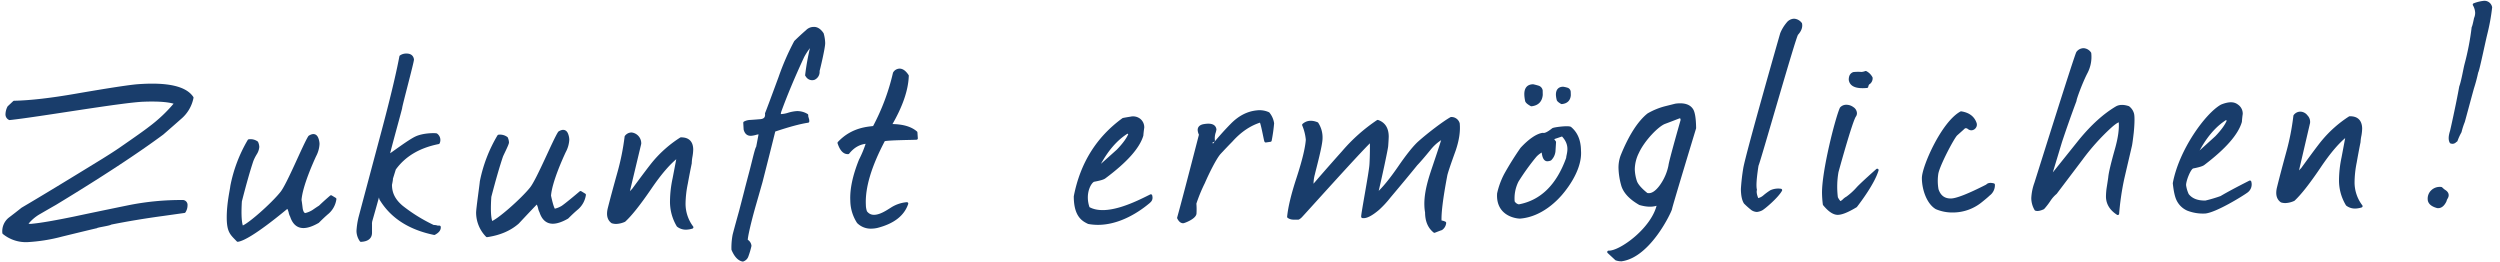 <svg id="Ebene_1" data-name="Ebene 1" xmlns="http://www.w3.org/2000/svg" viewBox="0 0 1353 142"><defs><style>.cls-1{fill:#193d6b;stroke:#193d6b;stroke-linecap:round;stroke-linejoin:round;stroke-width:1.5px;}</style></defs><title>Zeichenfläche clai</title><path class="cls-1" d="M87.89,72.24q-21.14,15.64-58,38-2.79,1.58-8.53,4.91a23.16,23.16,0,0,0-7.25,6.4,8.32,8.32,0,0,0,3.72.25q6.87-.67,22.51-3.89,9.66-2.07,28.81-6A143,143,0,0,1,98.57,109a1.91,1.91,0,0,1,2.17,2.13,6.21,6.21,0,0,1-1,3.38l-11.44,1.61q-14.78,2-28.31,4.7c-.81.69-7.32,1.46-7.9,2q-1.06.19-18.6,4.47a91.25,91.25,0,0,1-18.64,3,19,19,0,0,1-12.83-4.24,8.67,8.67,0,0,1,3.16-7.64q3.46-2.61,6.92-5.38,14.61-8.58,43.64-26.43,5.91-3.67,9.21-5.94Q77.81,71.79,81.1,69.19A80.11,80.11,0,0,0,95.23,55.74q-5.18-1.9-17.52-1.44c-11.65.39-57.36,8.35-72.51,9.93a2.53,2.53,0,0,1-1.48-2.48,8.83,8.83,0,0,1,1-3.72l2.93-2.75Q20.86,55,41.43,51.4,68,46.82,74.67,46.32q23.8-1.73,29.31,6.54a19.13,19.13,0,0,1-6.43,10.92Q94.45,66.54,87.89,72.24Z"/><path class="cls-1" d="M177.44,115q-2.26,1.89-5.36,5-4.54,2.61-7.71,2.67-4.77.1-6.66-5.74a6.86,6.86,0,0,1-.76-2.17q-.76-2.67-1.47-2.65c-.12,0-20,17-26.8,18-3.37-3.52-5.22-4.61-5.22-12.48s1.84-15.25,1.92-16.82a77.7,77.7,0,0,1,9.34-24.68A5.92,5.92,0,0,1,139,77.16a6.54,6.54,0,0,1,.58,2.34,8,8,0,0,1-1.33,3.72,24.5,24.5,0,0,0-1.86,3.73q-2.65,7.94-6.23,21.94-.26,4.2-.19,7.22.11,4.87,1,6.86c3.05-.51,16.56-12.47,21.49-18.72,3.66-4.66,12.21-25.75,15.05-30.17q3-1.9,4.08.93a8.65,8.65,0,0,1,.59,2.84,15,15,0,0,1-1.8,6.41c-1.35,2.94-7.41,16.25-7.95,24q.19.84.63,4.52.42,2.85,2,3.32a13.77,13.77,0,0,0,4.38-1.76q3-2.07,3.66-2.42,2.07-2.05,6.06-5.49l2.15,1.3A12,12,0,0,1,177.44,115Z"/><path class="cls-1" d="M211.86,96.74c.23,0-.47,3.2-.47,3.2,0,3.92,1.21,7.91,6.06,12a88.34,88.34,0,0,0,17.16,10.6,4.55,4.55,0,0,1,1.59.14l.53.16,1.06,0q.21,2-2.75,3.57-20.2-4.17-29-18.77a28.6,28.6,0,0,0-1-3.51q-1.33,5.05-4.18,15a6.79,6.79,0,0,0-.28,2.36c0,.45,0,1.15,0,2.1s0,1.7,0,2.26q.08,4-5.21,4.29a9.1,9.1,0,0,1-1.69-5.17,40.58,40.58,0,0,1,1.09-7.23q3.45-13,12-45,7.4-27.65,10.12-42.12a5.2,5.2,0,0,1,3-.89q3-.05,3.4,2.46c0,1.46-6.39,25.11-6.37,26.12,0,.56-6.7,24.39-6.9,26.3,2.44-1.5,11-8.06,15-10s10.14-1.91,11.09-1.71a3.53,3.53,0,0,1,1.15,4.34q-15.83,3.14-23.74,14.18Z"/><path class="cls-1" d="M312.41,112.69q-2.26,1.88-5.39,5-4.55,2.59-7.72,2.64-4.77.07-6.64-5.77a6.85,6.85,0,0,1-.74-2.17q-.76-2.67-1.46-2.66-.18,0-10.23,10.73-6.44,5.64-16.65,7.14a18,18,0,0,1-5.16-12.5c0-2.12,1.91-15.24,2-16.81a77.69,77.69,0,0,1,9.46-24.64,5.91,5.91,0,0,1,4.26,1.11,6.56,6.56,0,0,1,.57,2.34c0,.9-3.12,7-3.22,7.43q-2.69,7.93-6.33,21.91-.28,4.2-.23,7.22.08,4.87,1,6.86c3.05-.49,16.62-12.4,21.57-18.63,3.68-4.64,12.32-25.69,15.19-30.1q3-1.89,4.08.94a8.64,8.64,0,0,1,.58,2.84,15,15,0,0,1-1.83,6.4c-1.36,2.93-7.49,16.22-8.06,23.95.12.56,1.54,7.53,2.61,7.84a13.78,13.78,0,0,0,4.38-1.75c2-1.37,7.08-5.59,9.75-7.87l2.14,1.31A12,12,0,0,1,312.41,112.69Z"/><path class="cls-1" d="M373.63,88.32q-1.15,5.55-2.12,10.93a57.45,57.45,0,0,0-1.24,10.92A21.26,21.26,0,0,0,374.52,123a11.72,11.72,0,0,1-3.17.55,7,7,0,0,1-4.44-1.45,25.12,25.12,0,0,1-3.56-13.2,60.49,60.49,0,0,1,1.4-12.27L367,84.89l-.18-.33q-6.64,5-14.92,17.16-8.8,12.88-14,17.65a11.9,11.9,0,0,1-4.4,1.07,6.92,6.92,0,0,1-2.12-.31q-3-2.14-1.7-7.36,1.83-7.24,5.17-19.2A131.39,131.39,0,0,0,338.79,74a3.74,3.74,0,0,1,3-1.55,5.15,5.15,0,0,1,4.5,5.3l-7.13,29.8a15.47,15.47,0,0,1,3.46-4.75q8.82-12,11.42-15.09a63.58,63.58,0,0,1,14.46-12.62q5.83-.08,5.92,5.79a24.2,24.2,0,0,1-.38,3.7A23.84,23.84,0,0,0,373.63,88.32Z"/><path class="cls-1" d="M442.83,38.26v.84a3.93,3.93,0,0,1-2.25,3.38,3.21,3.21,0,0,1-3.73-1.3l-.36-.5a129.78,129.78,0,0,1,2.62-14.63l-.38-1.67a35.19,35.19,0,0,0-4.15,6.09Q426.89,47,422,60.51l-.33,2a15.09,15.09,0,0,0,4.93-.73,20.71,20.71,0,0,1,4.4-.89,9.83,9.83,0,0,1,5.67,1.44v.84a1.31,1.31,0,0,1,.18.5l.19.67a3.36,3.36,0,0,1,.19,1.34q-6.34.92-18.29,4.93-3,12.12-7,27.77-2,7.07-4,14c-2.13,7.63-4.13,15.93-4,17.83a3.55,3.55,0,0,1,2,2.83,43.11,43.11,0,0,1-1.68,5.64,3.62,3.62,0,0,1-2.27,2.13q-3.19-.63-5.38-5.8a36.29,36.29,0,0,1,.6-7.73q.34-1.51,3.53-13,2.85-10.94,3-11.61t2.6-9.93c1.62-6.17,3-12.51,3.61-13q1-5.21,1.48-7.74a6.27,6.27,0,0,0-2.47.28,13.42,13.42,0,0,1-2.29.45Q404,73,403.2,70L403,66.45a7,7,0,0,1,3-.79q1.76-.11,5.47-.41t3.3-3.82q.68-1.52,7.32-19.55a136.41,136.41,0,0,1,8.38-19.23q3.31-3.23,6.27-5.78a5,5,0,0,1,3.51-1.55q2.65-.2,4.81,3a19.94,19.94,0,0,1,.78,5C445.84,26,443.06,37.59,442.83,38.26Z"/><path class="cls-1" d="M481.41,67.89c8.76-.17,12.57,2.29,14.35,3.82l.22,3.16c-1.88.14-15.54.19-17.64.88q-11.2,21.1-10.48,35.19a11.26,11.26,0,0,0,.67,3.77c3.93,5.32,11.24,0,14.1-1.76a18,18,0,0,1,8.17-2.78q-3.06,9.09-16.08,12.44a13.89,13.89,0,0,1-2.82.37,9.63,9.63,0,0,1-7.45-2.76,21.77,21.77,0,0,1-3.51-11.54q-.48-9.22,4.65-22A59.42,59.42,0,0,0,469.53,77q-6.18.24-10.52,5.66-3.17.21-5-5.31c7.49-8,16.37-8,19-8.45A118.51,118.51,0,0,0,484,39.61a3.39,3.39,0,0,1,2.63-1.71q2.29-.19,4.46,3.11-.38,11.48-9.18,26.54A2,2,0,0,0,481.41,67.89Z"/><path class="cls-1" d="M622.17,108.89l-.52.51c-.59.34-15.67,14.24-32.54,11.08-2.61-1.31-7.23-3.34-7.23-14.18q5.16-26.56,26-41.71c.47-.11,1.82-.36,4.05-.71a5.53,5.53,0,0,1,4.69,1,5.11,5.11,0,0,1,1.9,4.17q-.33,2.18-.48,4.2Q615.15,83,597.83,95.89q-1,.85-5.81,1.74c-1.88.36-5.93,6.85-3,15,9.85,5.62,26.68-3.19,33.82-6.73A4.79,4.79,0,0,1,623,107,2.51,2.51,0,0,1,622.17,108.89ZM611.5,72.43a11.65,11.65,0,0,0-1.25-1q-9.29,5.63-16,18.62a3.68,3.68,0,0,0,1.93-.69l8.74-7.81Q610,76.31,611.5,72.43Z"/><path class="cls-1" d="M655.05,80.7a154.63,154.63,0,0,1,11.68-13.29q6.11-6.19,13.52-6.93a11.48,11.48,0,0,1,6.19.94,10.91,10.91,0,0,1,2.36,5.34A84,84,0,0,1,687.49,76l-2.47.36c-.36-.67-1.94-10.21-2.77-10.88q-8.62,2.6-15.77,10.56-3.32,3.39-6.46,6.77c-2.44,2.71-6.57,11.16-8.65,16a84.8,84.8,0,0,0-4.64,11.29,40.85,40.85,0,0,1,.06,5.54c-.44,2.35-6,4.42-6.48,4.43-.94,0-1.77-.71-2.5-2.15q2.72-9.72,11.85-45.1a6.17,6.17,0,0,1-.73-2.5q0-1.84,2.44-2.37,5.81-1.06,6.21,2.12a10,10,0,0,1-.51,1.93,10.85,10.85,0,0,0-.31,4.11c-.71.12-1.12.29-1.23.52s.07.78.2,1.68l-.51,1.52A1.81,1.81,0,0,1,655.05,80.7Z"/><path class="cls-1" d="M712.8,66.86a13.75,13.75,0,0,1,2.21,8c0,3.8-3.38,16.06-4.11,19.25a21.09,21.09,0,0,0-.71,7.3q5.4-6.43,16.73-19.13a92,92,0,0,1,18.7-16.63q5.14,1.8,5.21,8.17,0,1.17-.29,5.2c-.21,2.13-3.29,16.47-5.53,25.89q.18.17.53,0,4.89-4.41,11.76-14.38T768.18,77c5.24-4.64,13.3-10.76,17.16-12.92a3.89,3.89,0,0,1,3.92,2.81q.6,6.2-2.13,14.28Q782.84,93,782.51,95q-3.5,18.49-3.07,25h.18a6.87,6.87,0,0,1,2.3.65,4.38,4.38,0,0,1-1.91,3.21q-.18,0-3.69,1.38Q772,121.78,772,114.9c-1.73-9.57,2.72-20.62,4.74-26.91q3.83-11.26,4.86-15.12h-.35A4.7,4.7,0,0,0,780,74.39c-.46.79-.81,1.18-1,1.19a25.33,25.33,0,0,0-5.42,5.09q-4.7,5.75-7.15,8.29-5.05,6.26-14.46,17.43a53.07,53.07,0,0,1-6.11,6.61q-5.6,4.75-8.43,4.28c-.25-.78,4.13-23.44,4.45-28.06s.33-12.36.2-13.26c-2.34,1.37-37.36,40.48-38.12,41.16a5.45,5.45,0,0,1-1.31,1h-.88l-1.77,0a4.65,4.65,0,0,1-2.66-.81q.8-7.89,5.06-20.85,4.61-14.14,5.06-20.85a27.09,27.09,0,0,0-2-8Q708.36,65.06,712.8,66.86Z"/><path class="cls-1" d="M844.71,105.08c-1.51,1.69-9.94,11.53-22.1,12.48-1.65,0-12.37-1.15-11.63-12.79a41.34,41.34,0,0,1,3.76-10.27,164.52,164.52,0,0,1,8.75-14C827.84,75.8,832,73,835,72.64q1.59.49,5.44-2.57c.46-.45,7.93-1.43,9.35-.77q5,4.14,5.09,12.19C855.79,93,844.83,104.86,844.71,105.08ZM845.57,73l-5.63,1.91,1.44,2q-.15,2.52-.3,4.87A7.11,7.11,0,0,1,839,86.18a4.53,4.53,0,0,1-1.59.35q-1.94,0-2.35-4.67v-.5a12.82,12.82,0,0,0-4.2,3.07,124.8,124.8,0,0,0-9.73,13.52A21,21,0,0,0,819,109.21a4.17,4.17,0,0,0,3,2.15q18.32-3.38,26.36-25.78C848.35,83.57,851.09,78.57,845.57,73ZM834.19,51.34q-.47,4.88-5.41,5.43-2.67-1.48-2.68-2.49a17.25,17.25,0,0,1-.39-3.18q-.06-4.69,4-4.74,1.42.32,2.74.72a2.45,2.45,0,0,1,1.7,1.91Zm15.19.17q-.31,3.7-4.19,4.07c-1.31-.77-2-1.37-2-1.82a11.43,11.43,0,0,1-.38-2.51q0-3.52,3.14-3.56a14.67,14.67,0,0,1,2.12.48,1.72,1.72,0,0,1,1.25,1.5Z"/><path class="cls-1" d="M906.83,56.84q6.88-.92,9,2.92,1.27,2.5,1.36,9.55s-12.92,42.48-13,43.6-11.41,25.7-26.67,27.76a8.4,8.4,0,0,1-2.83-.47l-4.11-3.81c6.24.37,24.53-12.8,27-26.25q-3.86,1.89-10.06.11-8-4.59-9.49-10.43a37.16,37.16,0,0,1-1.34-8.68,17.94,17.94,0,0,1,1.15-6.87q6.51-16,14.2-22.23a37.09,37.09,0,0,1,9.13-3.78Zm3.63,7.68-.36-.33c0-.67-.25-1-.72-1s-3.17,1.16-8.44,3.12c-3.87,1.39-11.54,9.36-14.63,16.1A21.09,21.09,0,0,0,884,91.66,23.62,23.62,0,0,0,885.1,98q.92,3,6.09,7.14,3.72,1,7.71-4.45a28.37,28.37,0,0,0,4.81-11C903.91,87.29,910.45,64.51,910.45,64.51Z"/><path class="cls-1" d="M972.46,18.4c-1.28,1.36-20.78,70.26-21.48,71.06q-1.63,10.42-.88,13.26-.51,1.85,1,5.36a7.67,7.67,0,0,0,3.86-1.89,31,31,0,0,1,3.5-2.56,9.52,9.52,0,0,1,5.29-.73c-2.07,3.72-9.43,9.9-10.54,10.36a7.71,7.71,0,0,1-2.37.7,5,5,0,0,1-2.48-.81,42.55,42.55,0,0,1-3.93-3.48q-1.45-2.33-1.51-7.36a110.06,110.06,0,0,1,1.26-11.09c1.31-7.84,19.92-72.83,20-73.05a20.78,20.78,0,0,1,3.28-5.41,4.61,4.61,0,0,1,3.51-1.89,4.89,4.89,0,0,1,3.56,2Q975.07,15.52,972.46,18.4Z"/><path class="cls-1" d="M1004.4,111.52q-6.83,4.12-10,4t-7.13-4.94a52.28,52.28,0,0,1-.44-6c-.17-11.74,7.08-40.3,9.59-45.92a3.62,3.62,0,0,1,2.81-1.21,5.57,5.57,0,0,1,3.37,1.13,3.34,3.34,0,0,1,1.63,2.66,2.37,2.37,0,0,1-.51,1.52C1001.63,66,994.25,93,994.25,93a47,47,0,0,0-.33,13.93,9.65,9.65,0,0,0,1.8,2.66c.47.11,1.17-.27,2.1-1.12a7.53,7.53,0,0,1,1.92-1.45,35.78,35.78,0,0,0,5.75-5.27c2.43-2.6,10.46-9.7,10.46-9.7C1013.93,98.81,1006.83,108.36,1004.4,111.52Zm7.17-66.69-.53.34a4,4,0,0,0-.68,1.69q-8.46.78-9.06-3.74c0-1.79.6-2.91,1.89-3.38a24.21,24.21,0,0,1,4.24-.05,7.21,7.21,0,0,0,2.29-.53,7,7,0,0,1,3,3A3.18,3.18,0,0,1,1011.57,44.82Z"/><path class="cls-1" d="M1076.31,105.26q-1,1-4,3.41a24.13,24.13,0,0,1-15.45,5.58,21.93,21.93,0,0,1-8.85-1.72c-4.63-2.73-7.14-10.23-7.14-16.17s10.42-29.84,20.47-35.35q6,.92,7.68,5.76a2.14,2.14,0,0,1-.32,2,2.24,2.24,0,0,1-1.93,1,2.43,2.43,0,0,1-1.33-.57,2.58,2.58,0,0,0-1.51-.57,3.1,3.1,0,0,0-.88.18q-.7.68-4.35,3.92c-1.74,1.59-9.73,16.75-10.44,21.29a26.62,26.62,0,0,0,.13,8.55q1.85,5.68,7.5,5.6,4.59-.06,19.48-7.65l.17-.17q1-1,3.35-.38A6.24,6.24,0,0,1,1076.31,105.26Z"/><path class="cls-1" d="M1109.14,96.81l16.57-20.68q9.84-12,19.79-17.89,2.44-1.38,6.35-.1a6.59,6.59,0,0,1,2.35,3.49c.5,1.89.13,7.44-.18,10.24q-.62,5.38-.94,6.89-3.78,16.17-4.27,18.36a145.58,145.58,0,0,0-2.68,18.5q-5.54-3.6-5.63-9.14a33.4,33.4,0,0,1,.44-5.21q.63-4,.79-5.21.29-3.53,3.62-15.32,2.66-9.44,2-15.3-1.25-.48-5.42,3.27a120.33,120.33,0,0,0-15.42,17.19l-14,18.51a17.84,17.84,0,0,0-3.46,3.91,34.39,34.39,0,0,1-3.28,4.25q-2.63,1.21-4,.73a12.21,12.21,0,0,1-1.69-6,27.23,27.23,0,0,1,1.63-8.08c1.12-3.48,21.83-69.66,22.7-70.74a4.08,4.08,0,0,1,3.24-1.65,4.41,4.41,0,0,1,3.39,2,18.14,18.14,0,0,1-2.09,10.61c-2.82,5.53-6,14.37-5.87,15q-4.11,11-7.85,22.23Q1113.57,82.2,1109.14,96.81Z"/><path class="cls-1" d="M1215.79,103.68c-2.75,2-16.75,10.59-22.39,11.13a22.74,22.74,0,0,1-9.39-1.51,10.84,10.84,0,0,1-5.4-5.27q-1.29-2.66-1.94-8.86c3.3-17.73,17.44-37.28,25.67-41.89,5.58-2.22,7.49-.8,8.74.18a5.13,5.13,0,0,1,1.94,4.16q-.32,2.19-.45,4.2-2.82,9.78-20,22.83-1,.86-5.79,1.78c-1.88.37-4.68,7.86-4.4,10a17.69,17.69,0,0,0,1.51,5q3.08,4,9.79,3.85a76.6,76.6,0,0,0,8.43-2.5q4.88-2.93,15.55-8.33A4.67,4.67,0,0,1,1215.79,103.68ZM1206,65.09a11.73,11.73,0,0,0-1.26-1q-9.25,5.7-15.88,18.74a3.69,3.69,0,0,0,1.93-.71l8.68-7.87Q1204.51,69,1206,65.09Z"/><path class="cls-1" d="M1276.78,76.84q-1.12,5.56-2.06,10.95a57.16,57.16,0,0,0-1.18,10.93,21.27,21.27,0,0,0,4.34,12.84,11.75,11.75,0,0,1-3.17.56,7,7,0,0,1-4.45-1.42,25.14,25.14,0,0,1-3.64-13.18A60.45,60.45,0,0,1,1268,85.23l2.22-11.79-.18-.33q-6.6,5-14.81,17.23-8.73,12.92-13.92,17.72a11.89,11.89,0,0,1-4.39,1.09,7,7,0,0,1-2.12-.29q-3.05-2.12-1.75-7.35,1.78-7.24,5.06-19.23a131.52,131.52,0,0,0,3.82-19.54,3.73,3.73,0,0,1,3-1.57,4.26,4.26,0,0,1,3.31,1.78,4.21,4.21,0,0,1,1.22,3.5l-6.95,29.83a15.44,15.44,0,0,1,3.43-4.76q8.74-12.08,11.33-15.15a63.56,63.56,0,0,1,14.38-12.7q5.82-.11,6,5.76a24.07,24.07,0,0,1-.36,3.7A23.9,23.9,0,0,0,1276.78,76.84Z"/><path class="cls-1" d="M1323.3,108.77q-1.68,3.4-4.15,3.12-4.45-1.23-4.53-4.08a5.47,5.47,0,0,1,1.82-4.41,5.89,5.89,0,0,1,4.73-1.46l1.09,1,.72.49q2.51,1.62.81,4A11.9,11.9,0,0,0,1323.3,108.77ZM1340.48,39a83.71,83.71,0,0,1-2.24,8.45c-.11.23-4.89,18-5,18.32a39.11,39.11,0,0,0-1.77,5.5,32,32,0,0,0-2.17,4.75l-.52.35a2.07,2.07,0,0,1-1.4.71,3,3,0,0,1-.89-.15q-1.11-1.82.19-5.88c.11-.34,3.26-14.34,5-24.12,1.1-2.82,2.31-10.07,2.85-12a143.31,143.31,0,0,0,3.87-20.06q.34-.34,1.28-4.9a7.44,7.44,0,0,0,.62-3.2A9.5,9.5,0,0,0,1339,2.5a20.57,20.57,0,0,1,5.26-1.3A3.46,3.46,0,0,1,1348,4a110.21,110.21,0,0,1-2.69,14.66C1343.78,25.15,1341.05,38.48,1340.48,39Z"/></svg>